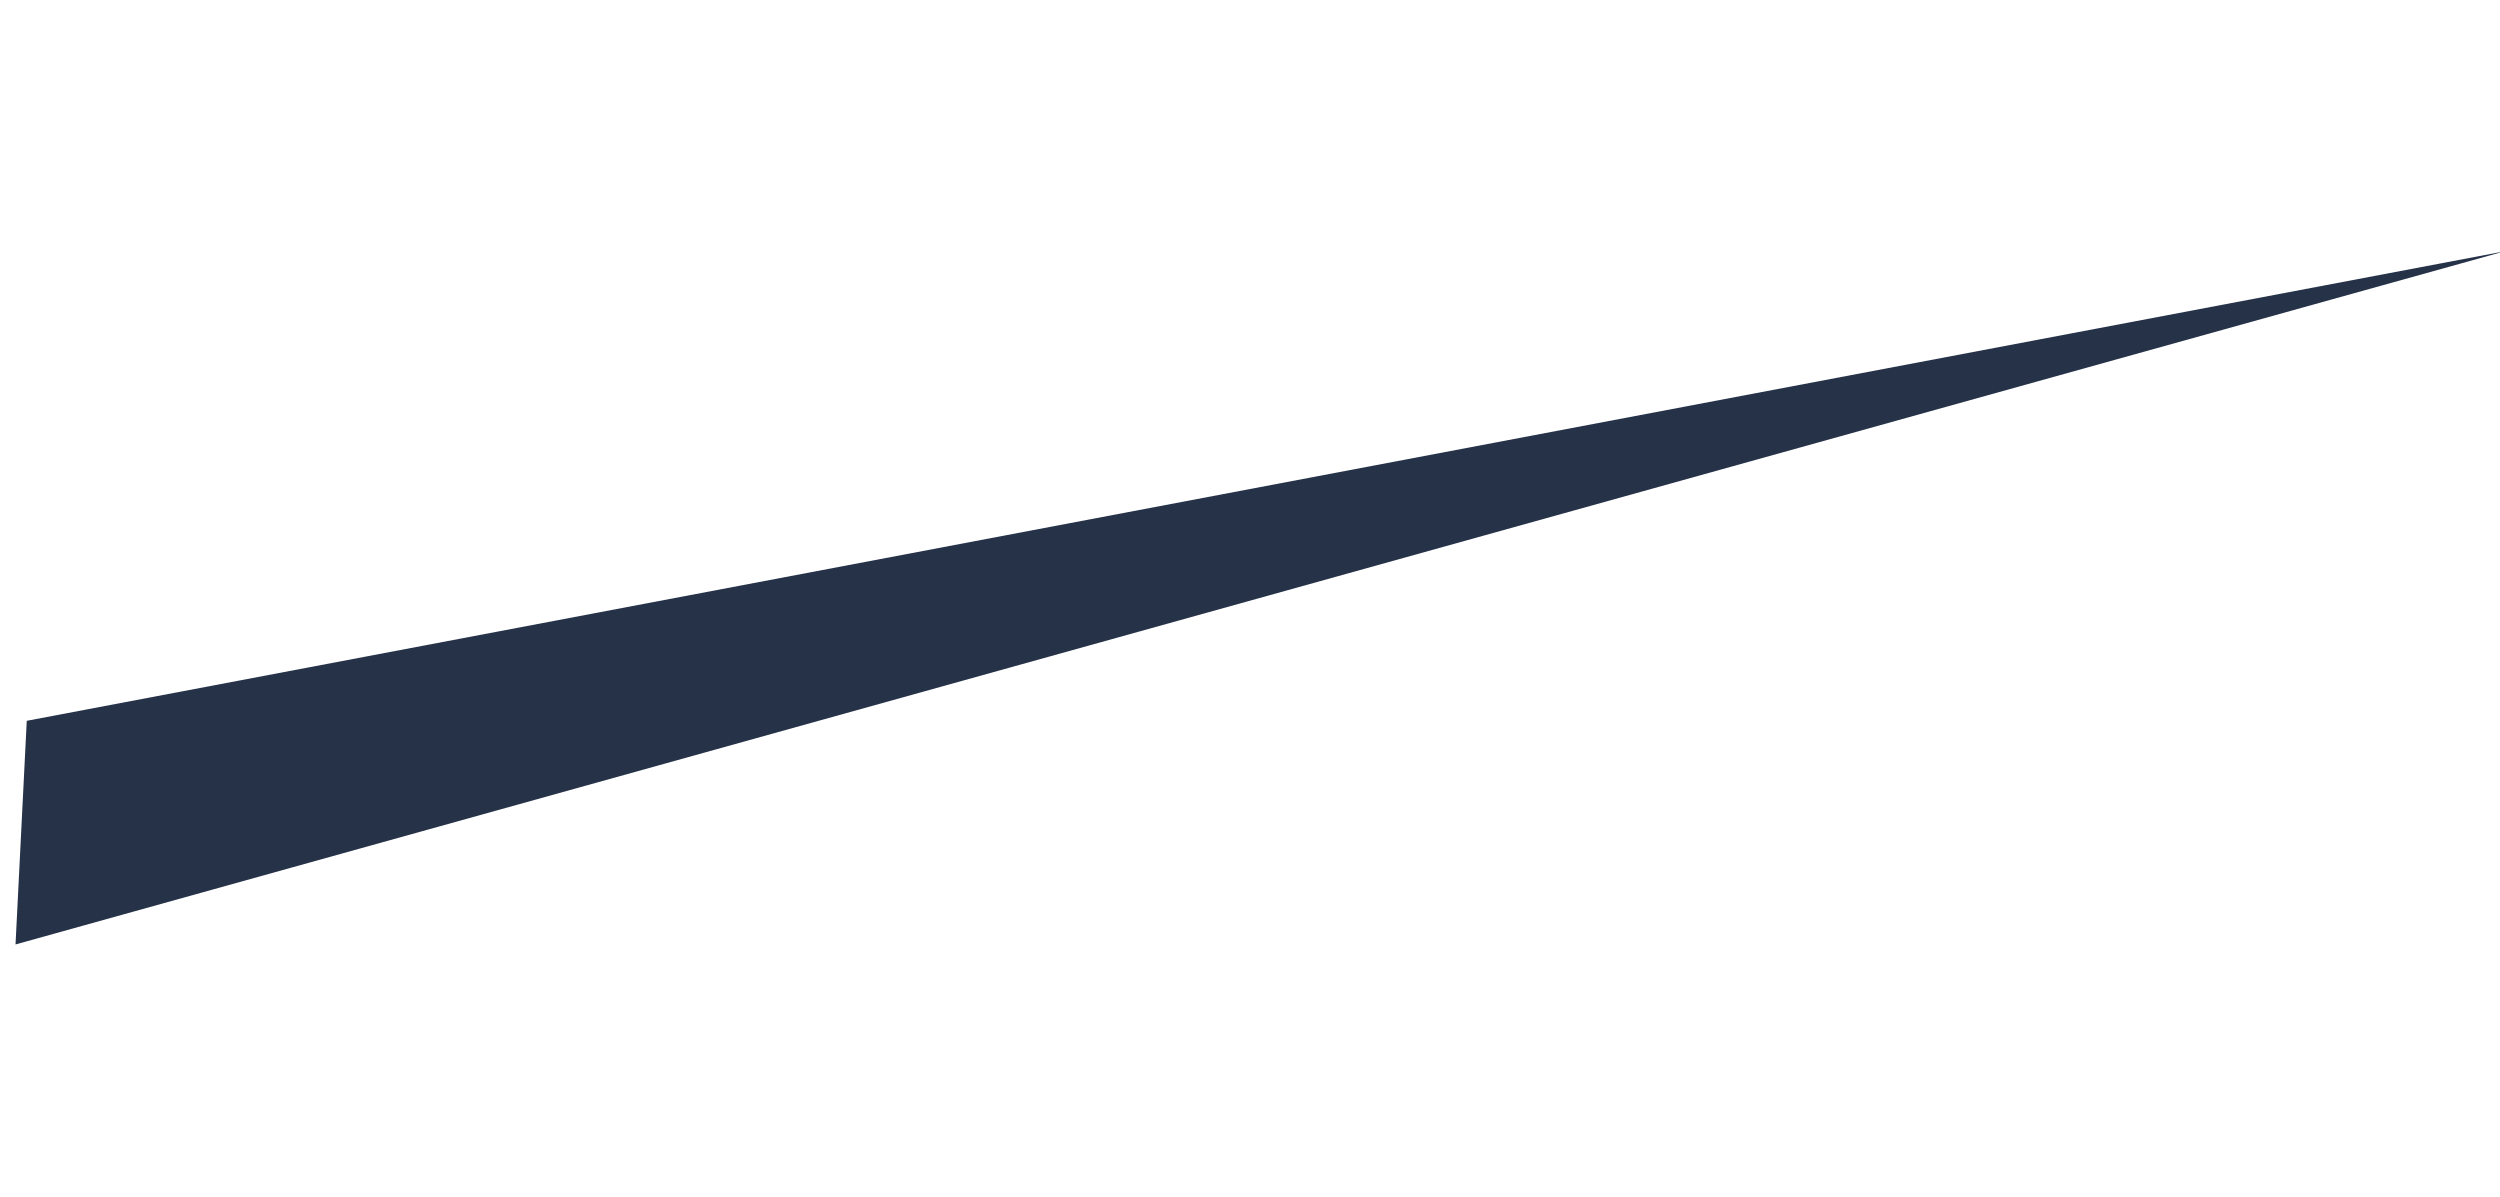 <svg id="Component_174_1" data-name="Component 174 – 1" xmlns="http://www.w3.org/2000/svg" width="166.152" height="79.571" viewBox="0 0 166.152 79.571">
  <defs>
    <style>
      .cls-1 {
        fill: #253248;
      }
    </style>
  </defs>
  <path id="Path_1185" data-name="Path 1185" class="cls-1" d="M353.87,108.727,417.017,268.34,368.722,107.91Z" transform="matrix(0.105, -0.995, 0.995, 0.105, -144.308, 403.453)"/>
</svg>
